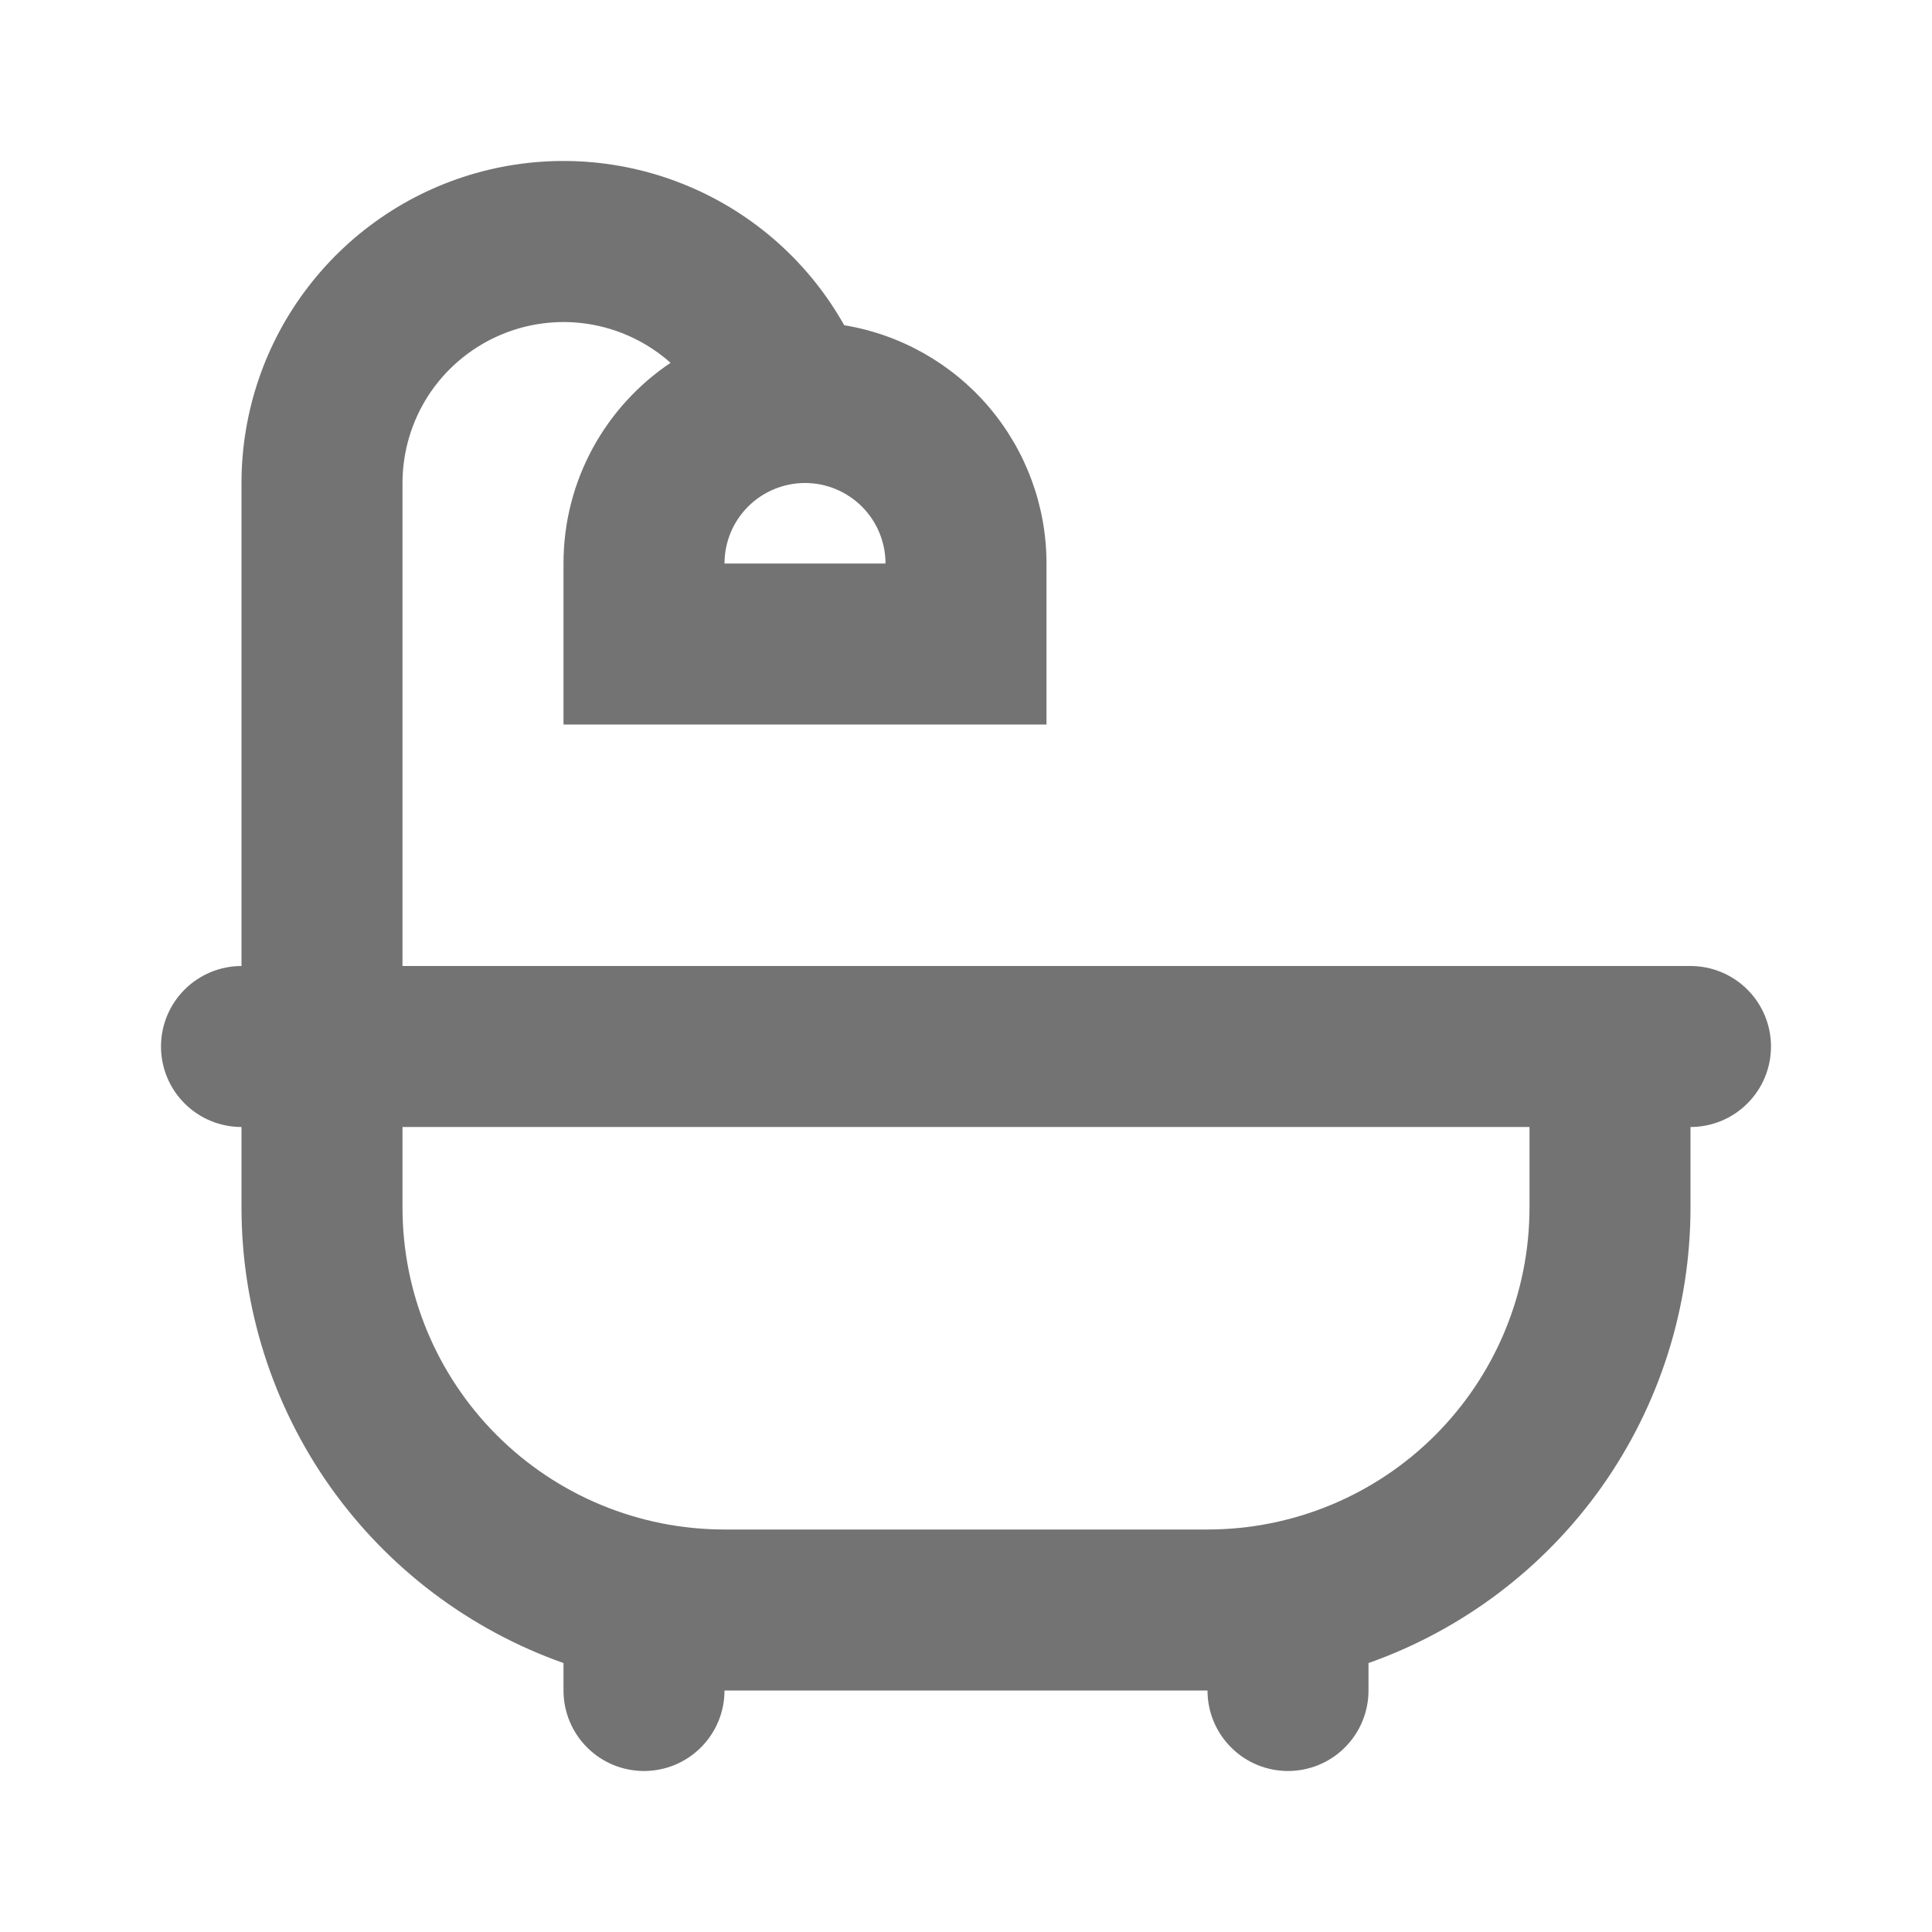 <svg width="24" height="24" viewBox="0 0 24 24" fill="none" xmlns="http://www.w3.org/2000/svg">
<path d="M10.487 4.04C11.189 4.156 11.827 4.517 12.287 5.059C12.747 5.601 13 6.289 13 7V9H7V7C7 5.961 7.528 5.045 8.33 4.507C8.042 4.251 7.686 4.083 7.305 4.024C6.924 3.965 6.534 4.018 6.182 4.176C5.83 4.334 5.531 4.59 5.321 4.913C5.112 5.237 5 5.615 5 6V12H21C21.265 12 21.52 12.106 21.707 12.293C21.895 12.481 22 12.735 22 13C22 13.265 21.895 13.52 21.707 13.707C21.52 13.895 21.265 14 21 14V15C21 16.241 20.616 17.452 19.9 18.466C19.183 19.479 18.17 20.245 17 20.659V21C17 21.265 16.895 21.52 16.707 21.707C16.52 21.895 16.265 22 16 22C15.735 22 15.48 21.895 15.293 21.707C15.105 21.52 15 21.265 15 21H9C9 21.265 8.895 21.52 8.707 21.707C8.52 21.895 8.265 22 8 22C7.735 22 7.48 21.895 7.293 21.707C7.105 21.52 7 21.265 7 21V20.659C5.83 20.245 4.817 19.479 4.1 18.466C3.384 17.452 3 16.241 3 15V14C2.735 14 2.48 13.895 2.293 13.707C2.105 13.52 2 13.265 2 13C2 12.735 2.105 12.481 2.293 12.293C2.48 12.106 2.735 12 3 12V6C3 5.116 3.293 4.256 3.834 3.556C4.374 2.856 5.131 2.354 5.987 2.13C6.843 1.906 7.748 1.972 8.563 2.318C9.377 2.663 10.054 3.269 10.487 4.04ZM19 14H5V15C5 16.061 5.421 17.078 6.172 17.829C6.922 18.579 7.939 19 9 19H15C16.061 19 17.078 18.579 17.828 17.829C18.579 17.078 19 16.061 19 15V14ZM10 6C9.735 6 9.48 6.106 9.293 6.293C9.105 6.481 9 6.735 9 7H11C11 6.735 10.895 6.481 10.707 6.293C10.52 6.106 10.265 6 10 6Z" fill="#737373"/>
</svg>
